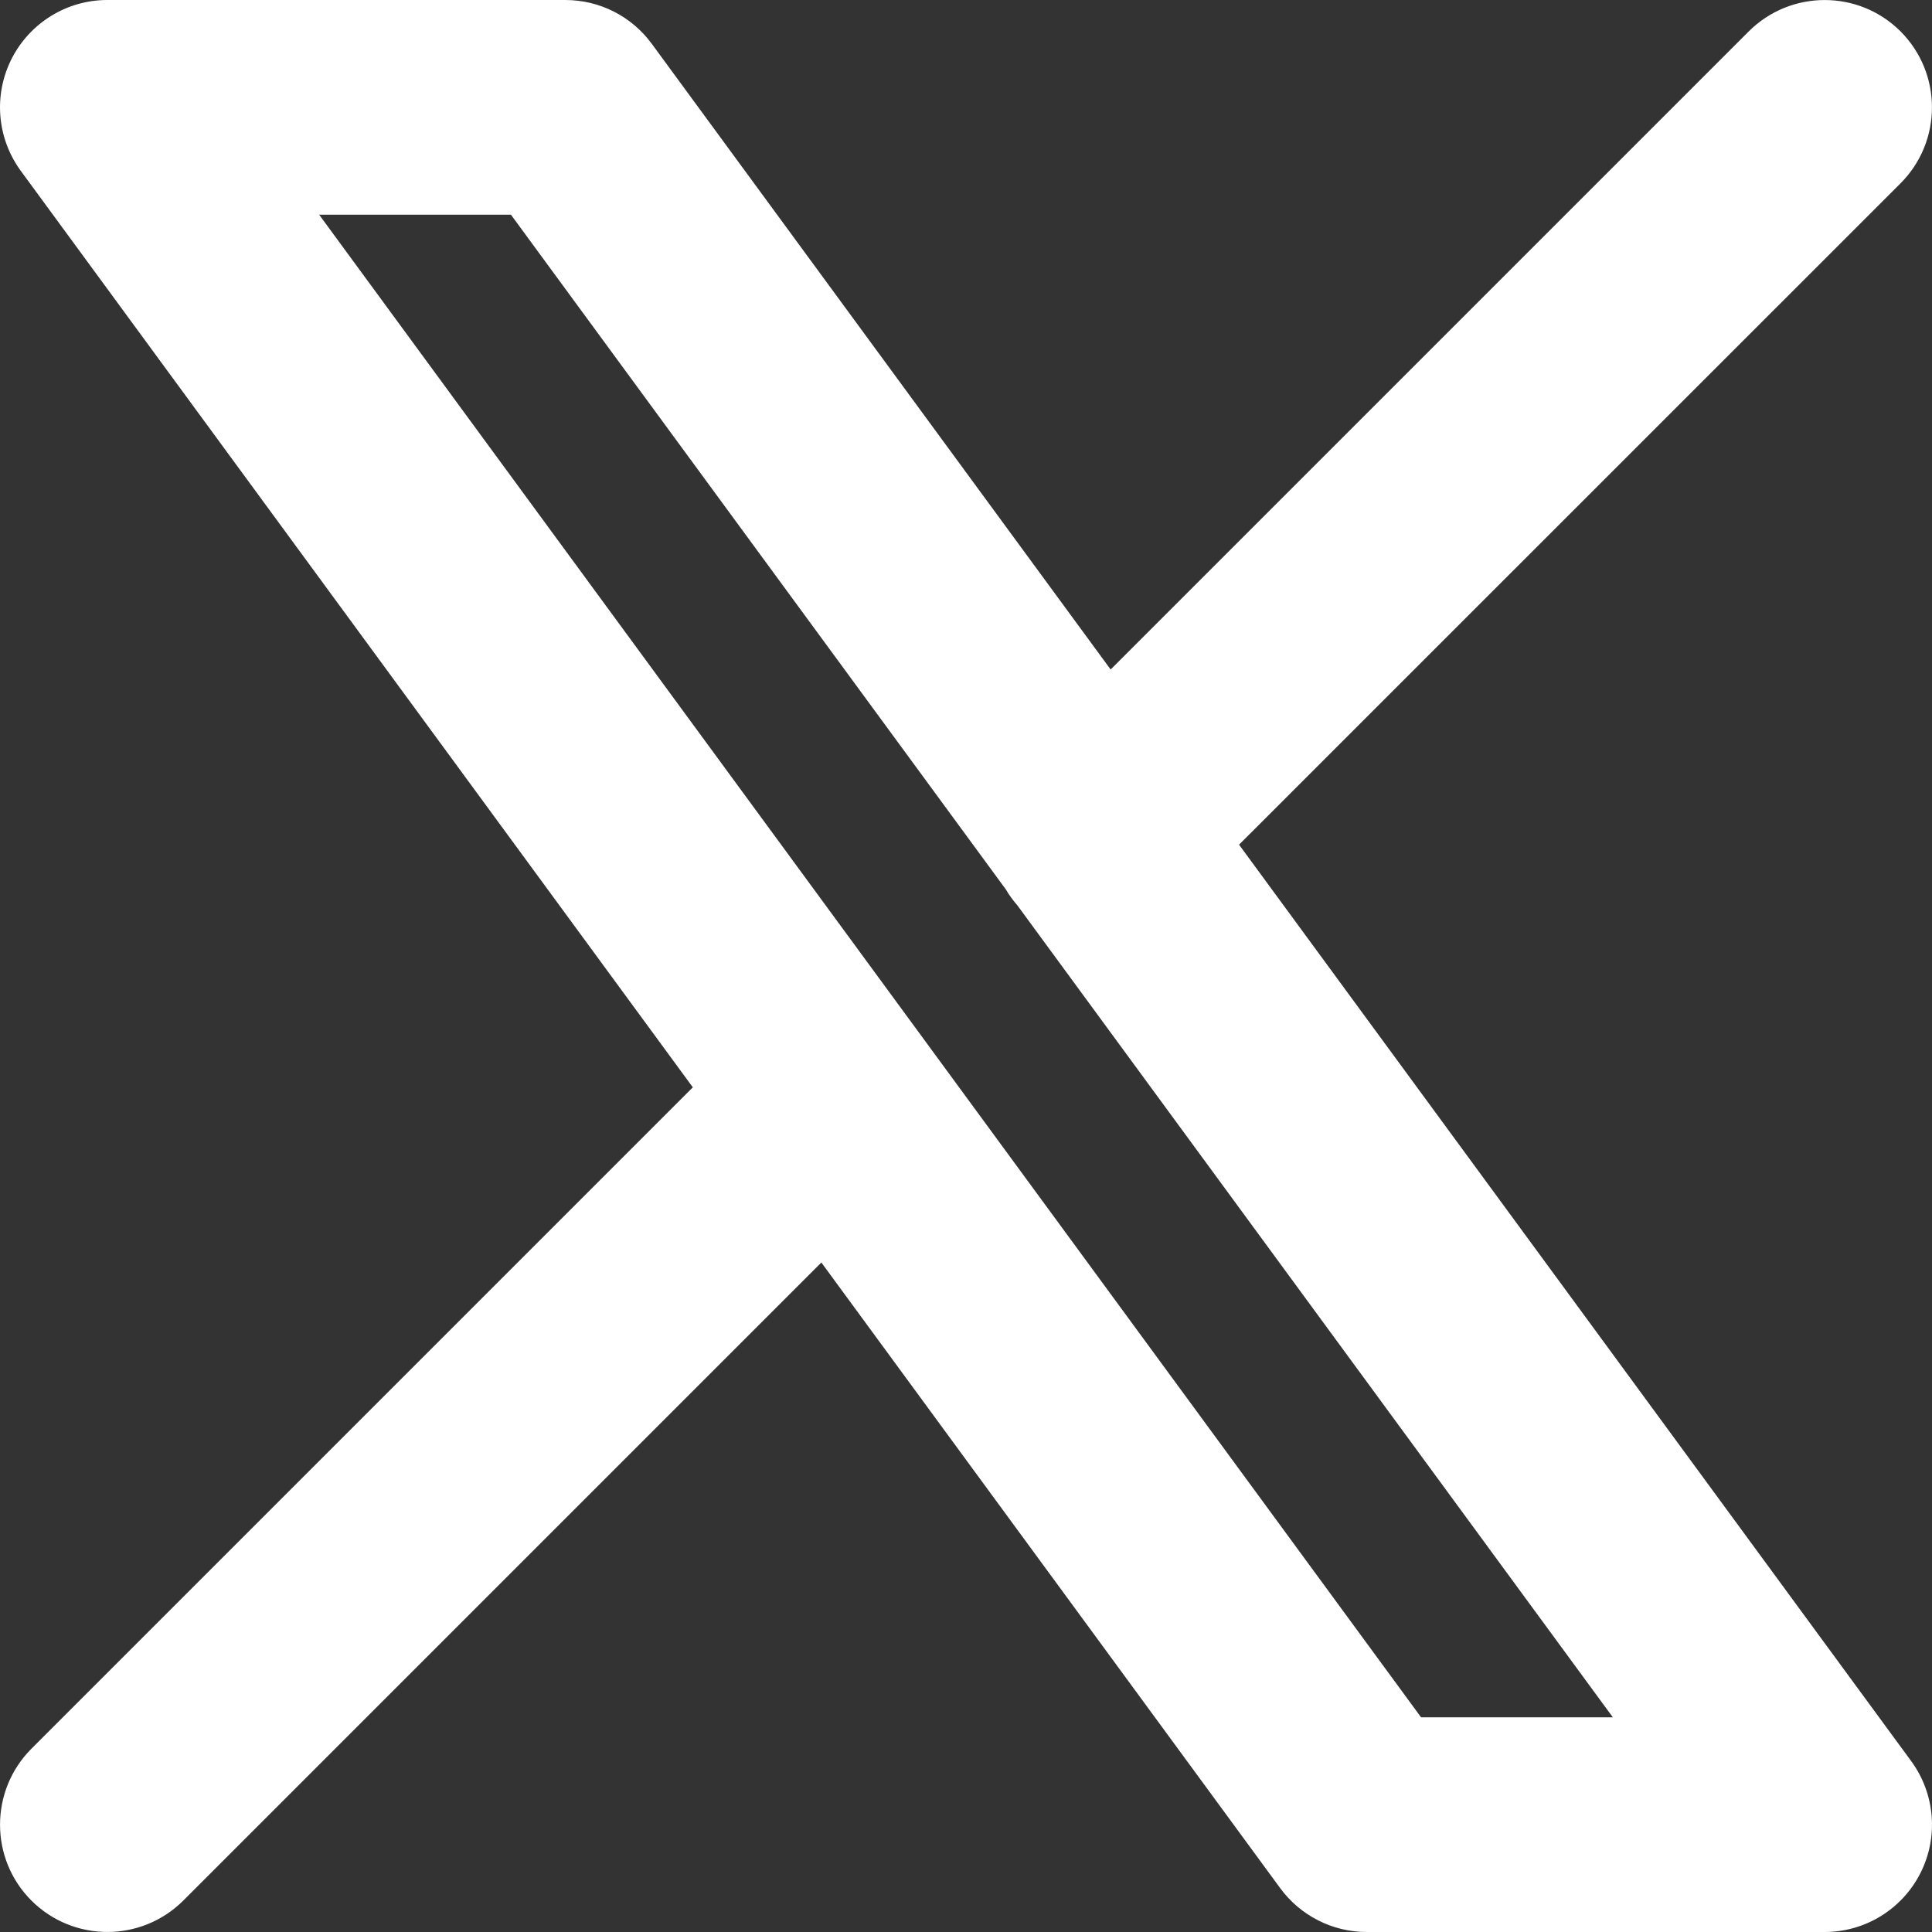 <svg width="15" height="15" viewBox="0 0 15 15" fill="none" xmlns="http://www.w3.org/2000/svg">
<rect x="0" y="0" width="15" height="15" fill="#333333" stroke="none"/>
<path fill-rule="evenodd" clip-rule="evenodd" d="M14.756 1.423C15.081 1.097 15.081 0.57 14.756 0.244C14.431 -0.081 13.903 -0.081 13.577 0.244L8.623 5.198L5.061 0.341C4.904 0.126 4.655 0 4.389 0H0.833C0.519 0 0.232 0.177 0.09 0.457C-0.052 0.737 -0.024 1.073 0.161 1.326L5.379 8.442L0.244 13.577C-0.081 13.903 -0.081 14.431 0.244 14.756C0.57 15.081 1.097 15.081 1.423 14.756L6.377 9.802L9.939 14.659C10.096 14.873 10.345 15 10.611 15H14.167C14.481 15 14.768 14.823 14.91 14.543C15.052 14.263 15.024 13.927 14.839 13.674L9.62 6.558L14.756 1.423ZM7.809 6.905C7.834 6.948 7.864 6.989 7.898 7.028L12.522 13.333H11.033L2.478 1.667H3.967L7.809 6.905Z" fill="white"/>
</svg>
